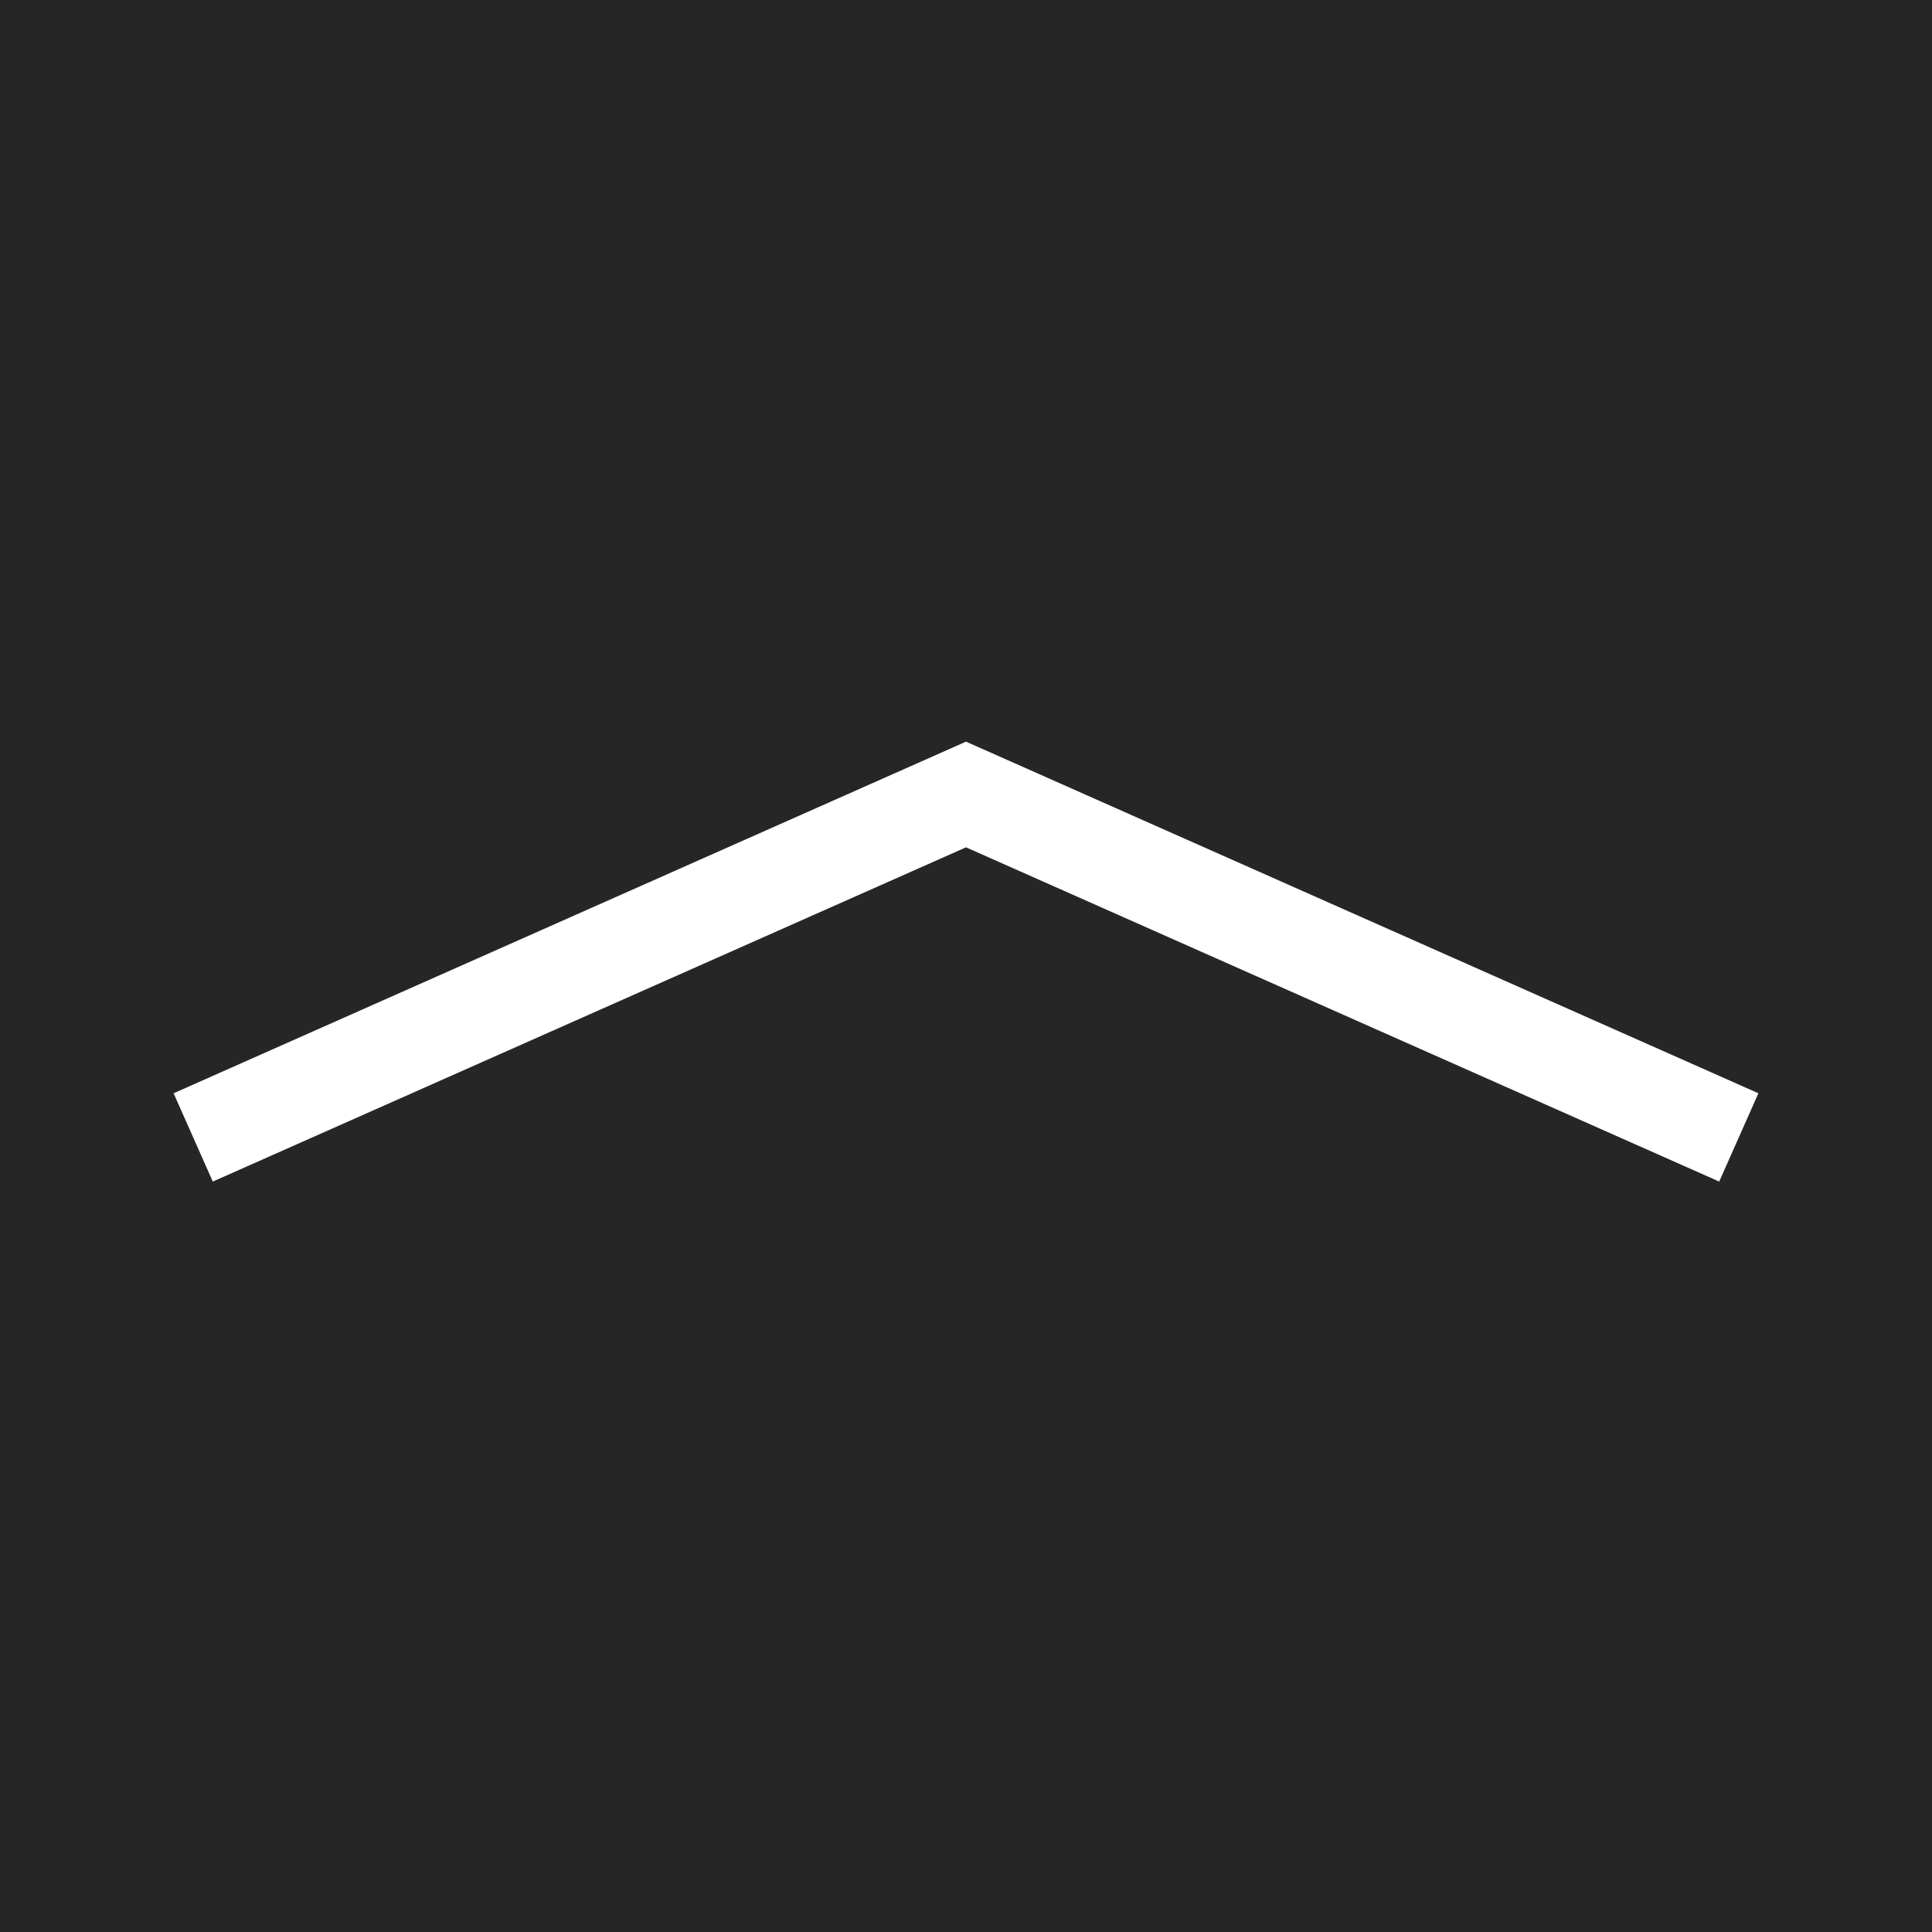 <svg xmlns="http://www.w3.org/2000/svg" width="40" height="40" viewBox="0 0 40 40">
  <rect x="0" y="0" width="40" height="40" fill="#808080" stroke="none"/>
  <g id="グループ_20" data-name="グループ 20" transform="translate(-373 -1581)">
    <rect id="長方形_15" data-name="長方形 15" width="40" height="40" transform="translate(373 1581)" opacity="0.705"/>
    <path id="パス_21" data-name="パス 21" d="M0,0,16-7.1,32,0" transform="translate(377 1604.549)" fill="none" stroke="#fff" stroke-width="2"/>
  </g>
</svg>
